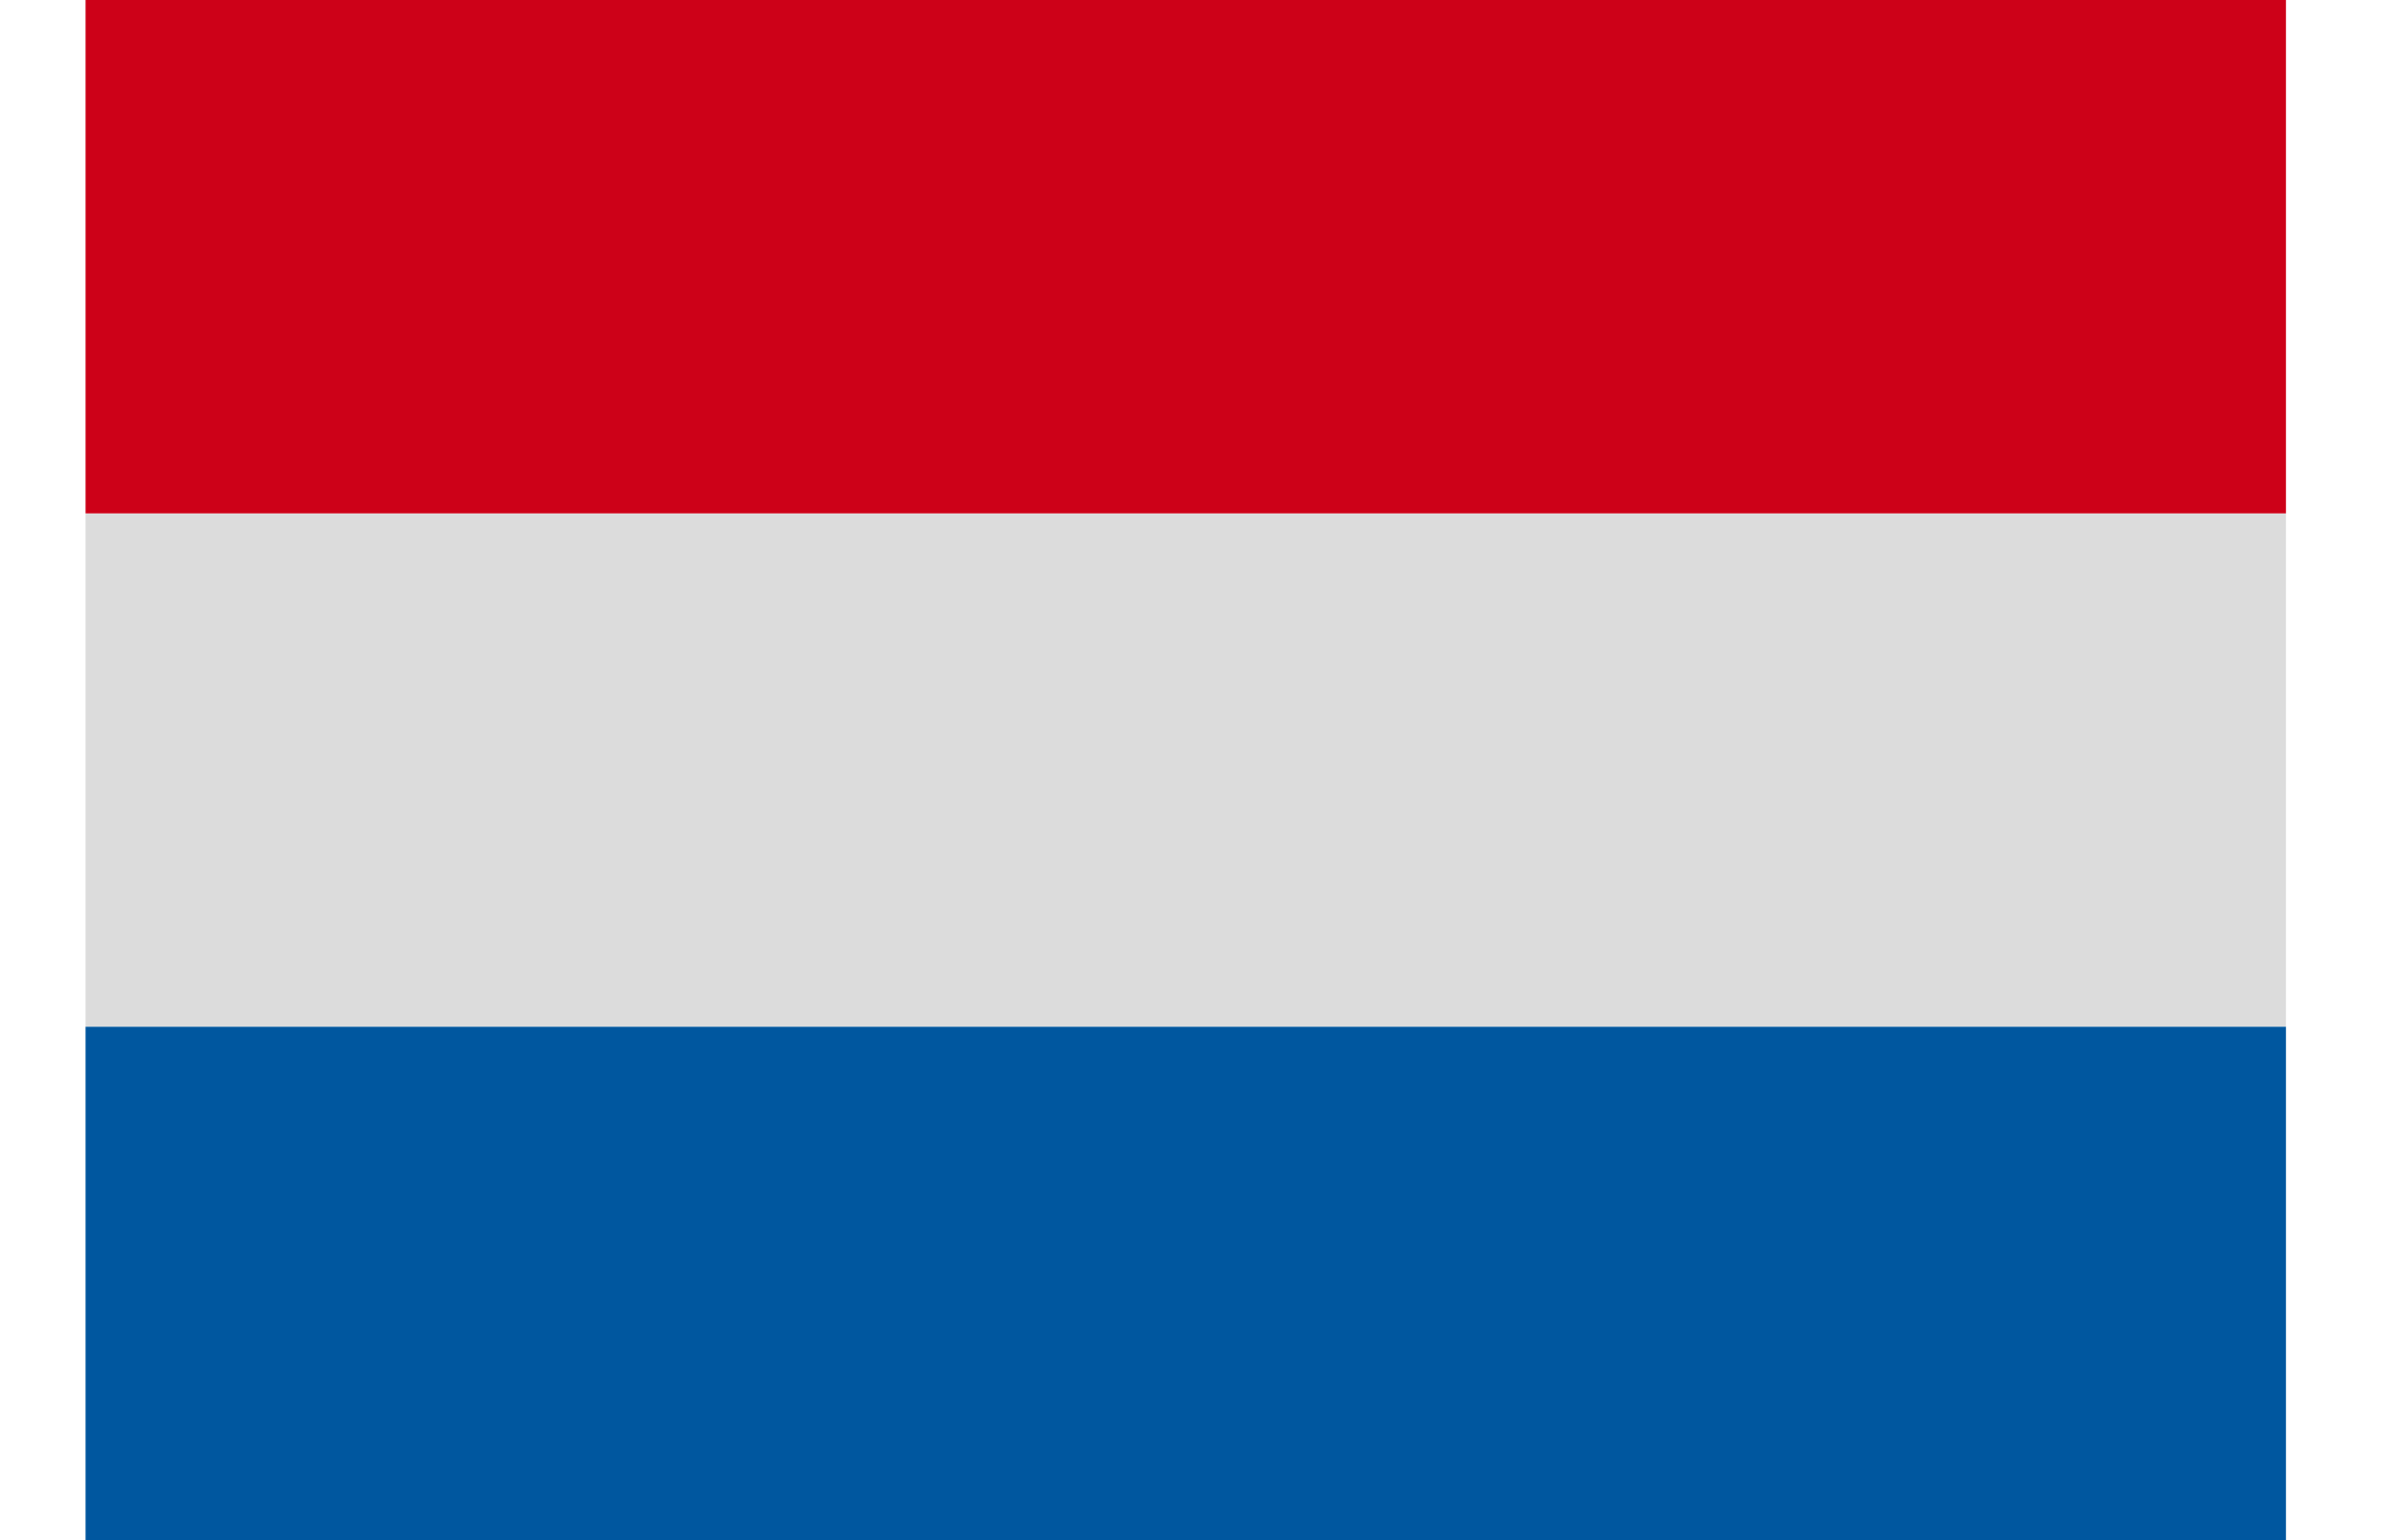 <svg xmlns="http://www.w3.org/2000/svg" fill="none" viewBox="0 0 14 9" height="9" width="14">
<rect fill="#DCDCDC" height="3" width="12.857" y="3" x="0.5"></rect>
<rect fill="#00579F" height="3" width="12.857" y="6" x="0.5"></rect>
<rect fill="#CD0118" height="3" width="12.857" x="0.5"></rect>
</svg>
